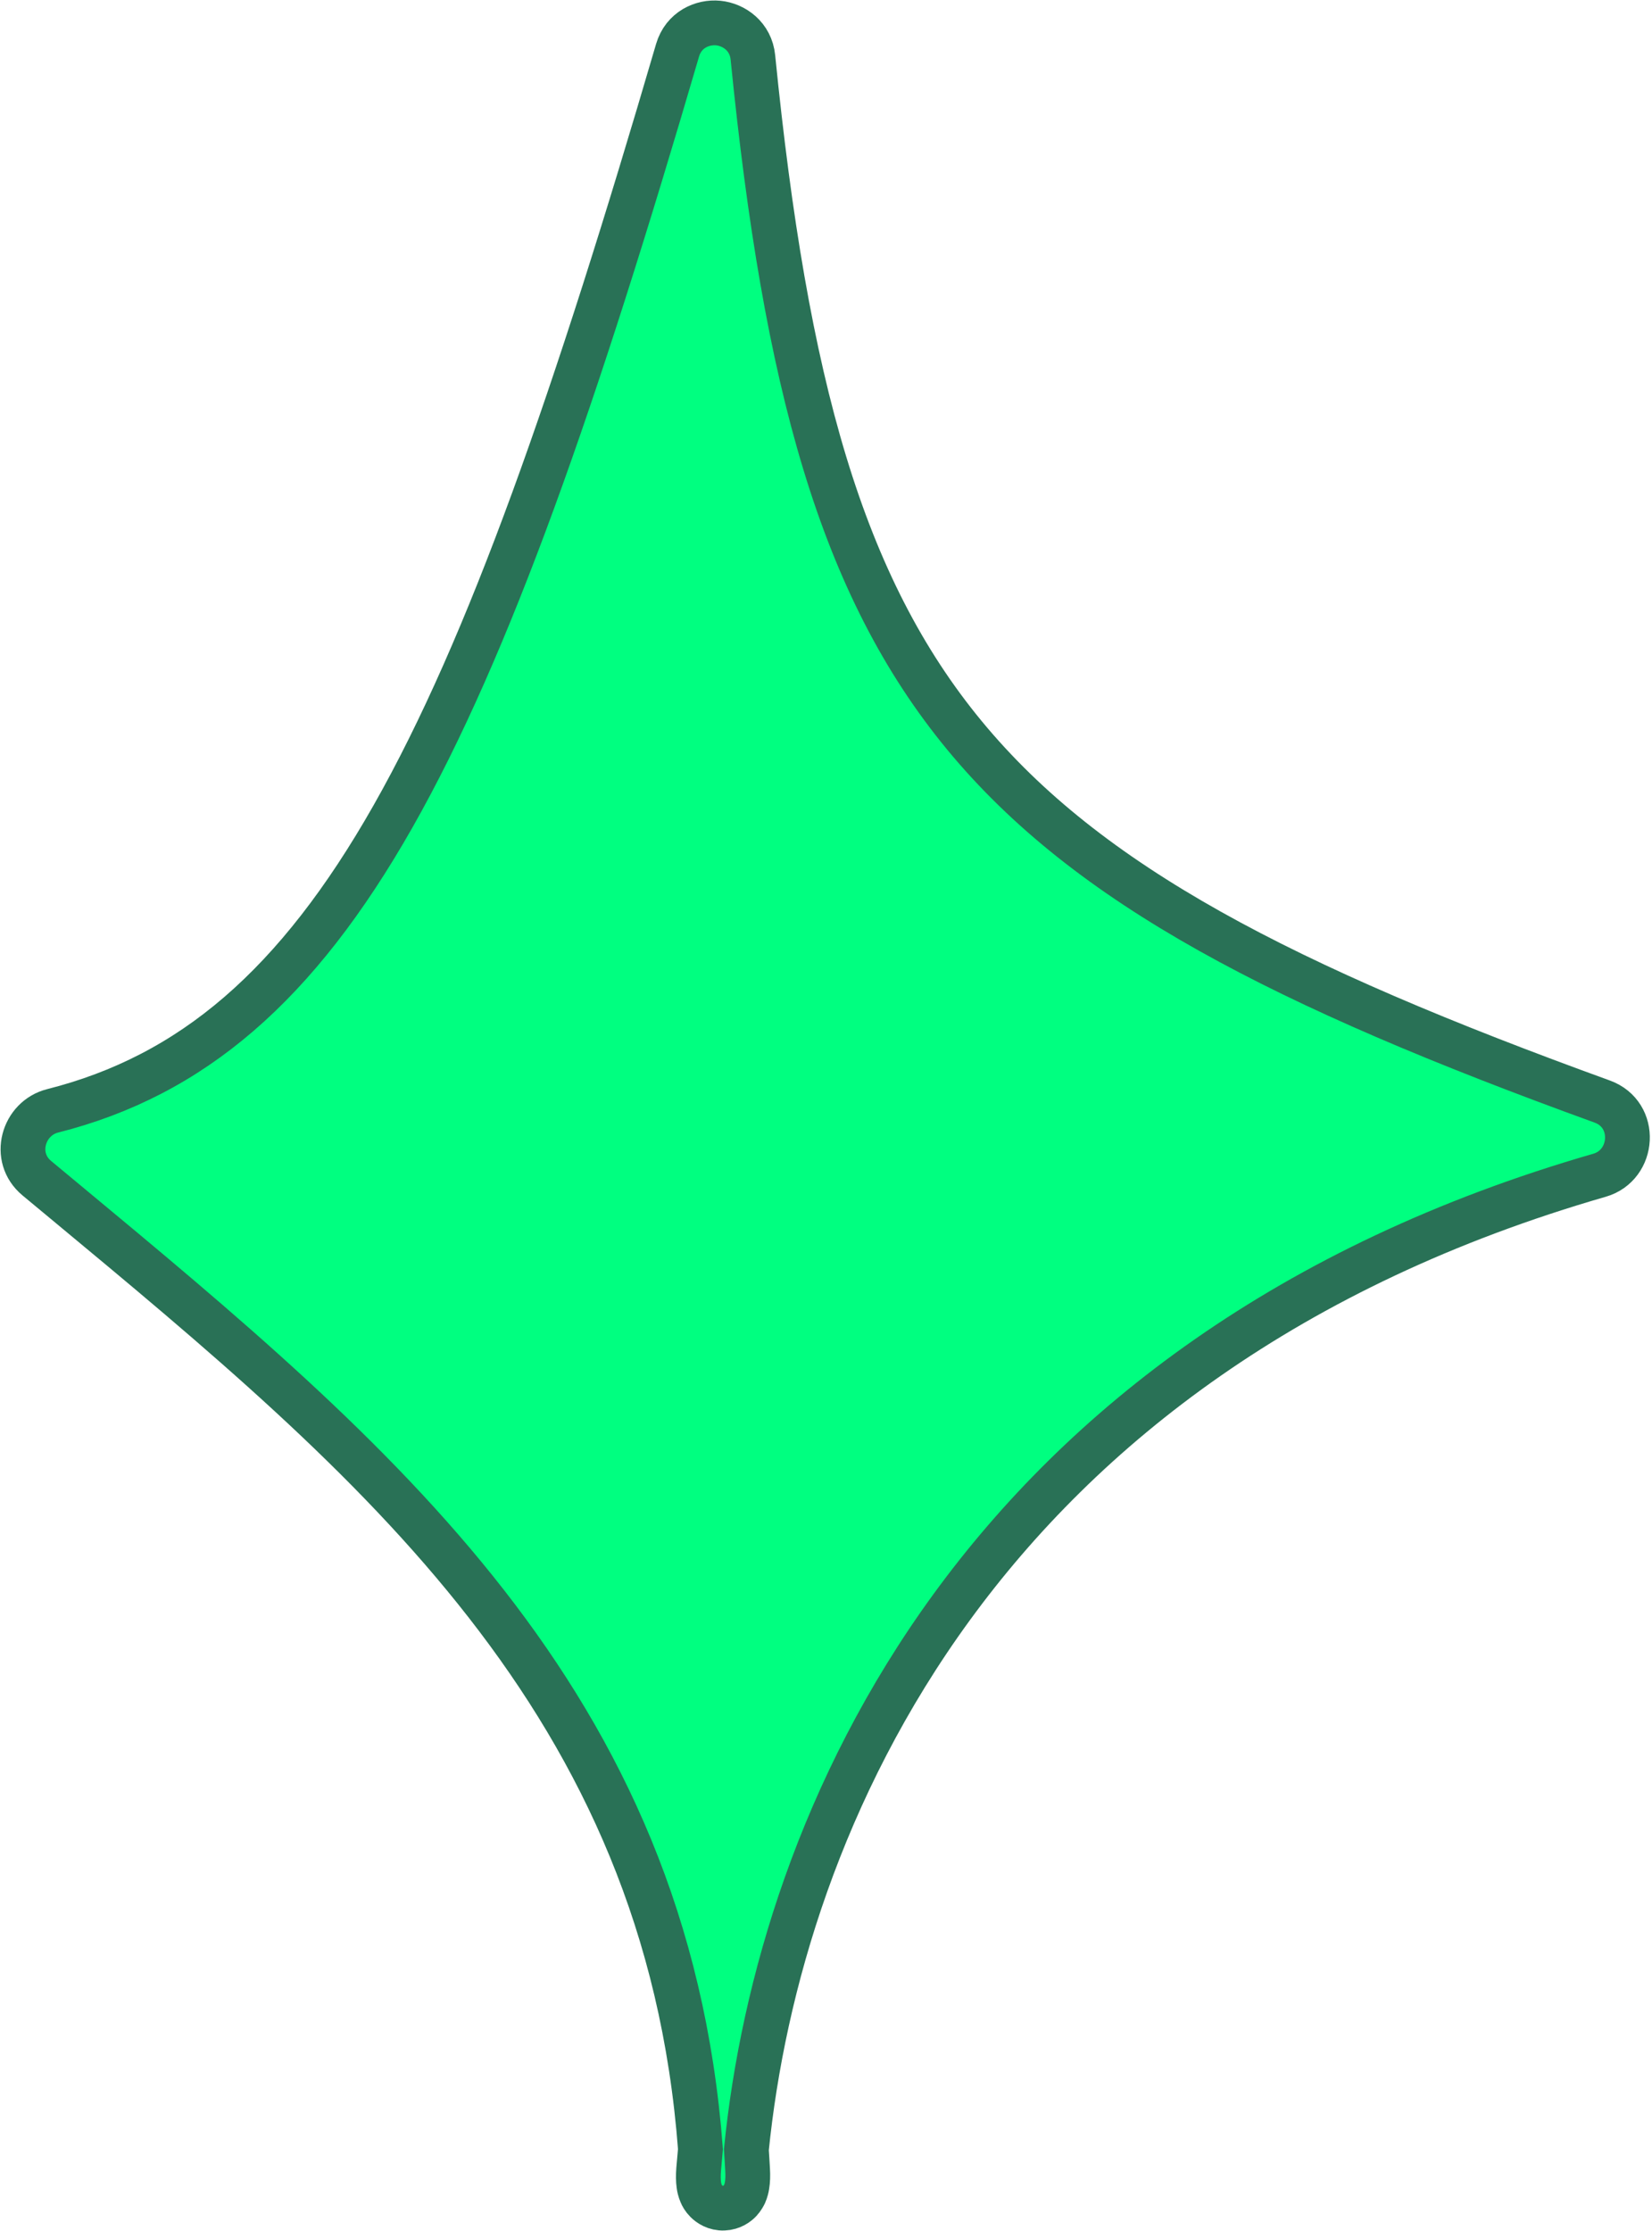 <svg width="20" height="27" viewBox="0 0 20 27" fill="none" xmlns="http://www.w3.org/2000/svg">
<path d="M9.036 26.016C9.435 22.054 11.822 16.4 19.365 14.223C19.788 14.101 19.83 13.488 19.397 13.331C15.528 11.928 13.175 10.714 11.678 8.902C10.185 7.094 9.511 4.65 9.115 0.695C9.09 0.44 8.886 0.298 8.696 0.279C8.505 0.26 8.276 0.359 8.203 0.608C6.971 4.817 5.928 7.819 4.758 9.88C3.594 11.93 2.322 13.018 0.636 13.444C0.281 13.534 0.14 14.005 0.446 14.259C0.558 14.352 0.67 14.445 0.781 14.537C4.546 17.661 8.071 20.586 8.48 26.009C8.472 26.093 8.465 26.176 8.458 26.258C8.453 26.326 8.453 26.389 8.461 26.444C8.464 26.469 8.472 26.508 8.49 26.549C8.498 26.569 8.517 26.605 8.551 26.639C8.588 26.676 8.66 26.727 8.763 26.723C8.863 26.719 8.929 26.666 8.959 26.634C8.989 26.601 9.006 26.568 9.015 26.55C9.032 26.511 9.04 26.474 9.044 26.448C9.053 26.394 9.055 26.33 9.051 26.262C9.047 26.18 9.041 26.098 9.036 26.016Z" fill="#00FF80" stroke="#297156" stroke-width="0.542"/>
</svg>
